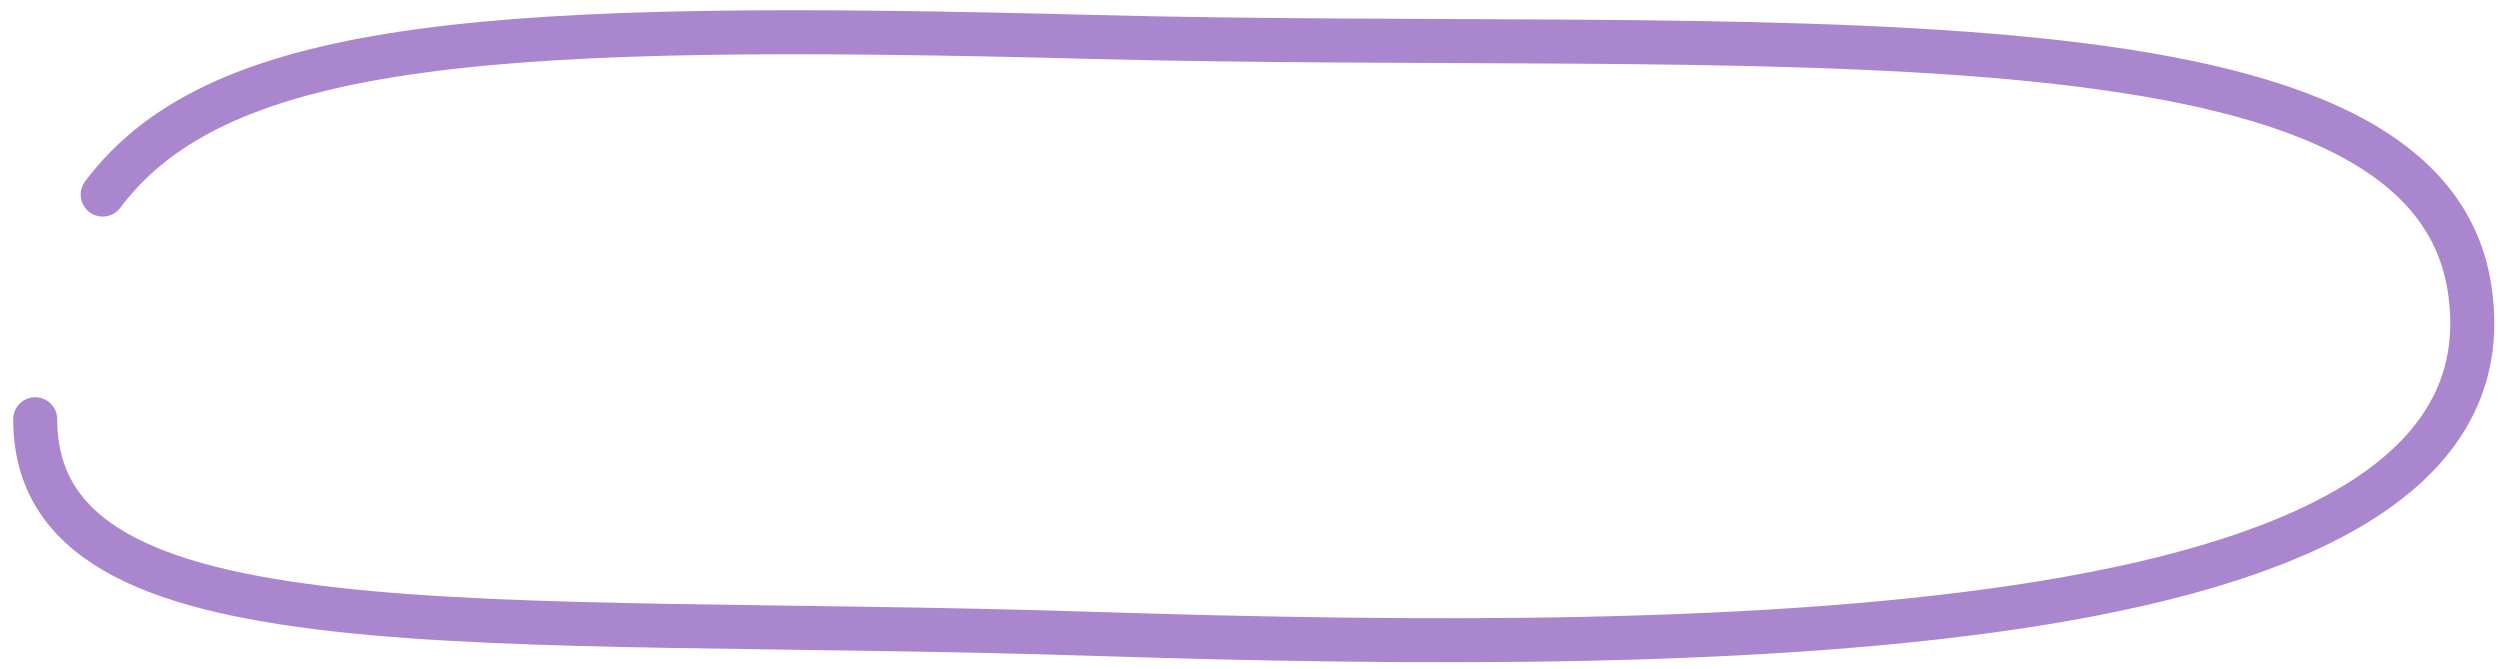 <?xml version="1.0" encoding="UTF-8"?> <svg xmlns="http://www.w3.org/2000/svg" xmlns:xlink="http://www.w3.org/1999/xlink" width="142px" height="38px" viewBox="0 0 142 38"> <title>Group 74</title> <g id="Page-2" stroke="none" stroke-width="1" fill="none" fill-rule="evenodd" stroke-linecap="round" stroke-linejoin="round"> <g id="ПШ-1200-Подарок-Copy-2" transform="translate(-618, -4225)" stroke="#AA86CE" stroke-width="2.5"> <g id="Group-74" transform="translate(620, 4226.832)"> <path d="M3.834,9.22 C10.533,0.265 26.587,-0.608 60.025,0.265 C97.725,1.25 135.492,-2.331 138.25,14.422 C141.616,34.874 96.523,35.336 60.025,34.168 C25.47,33.062 0,35.656 0,21.981" id="Path-9"></path> </g> </g> </g> </svg> 